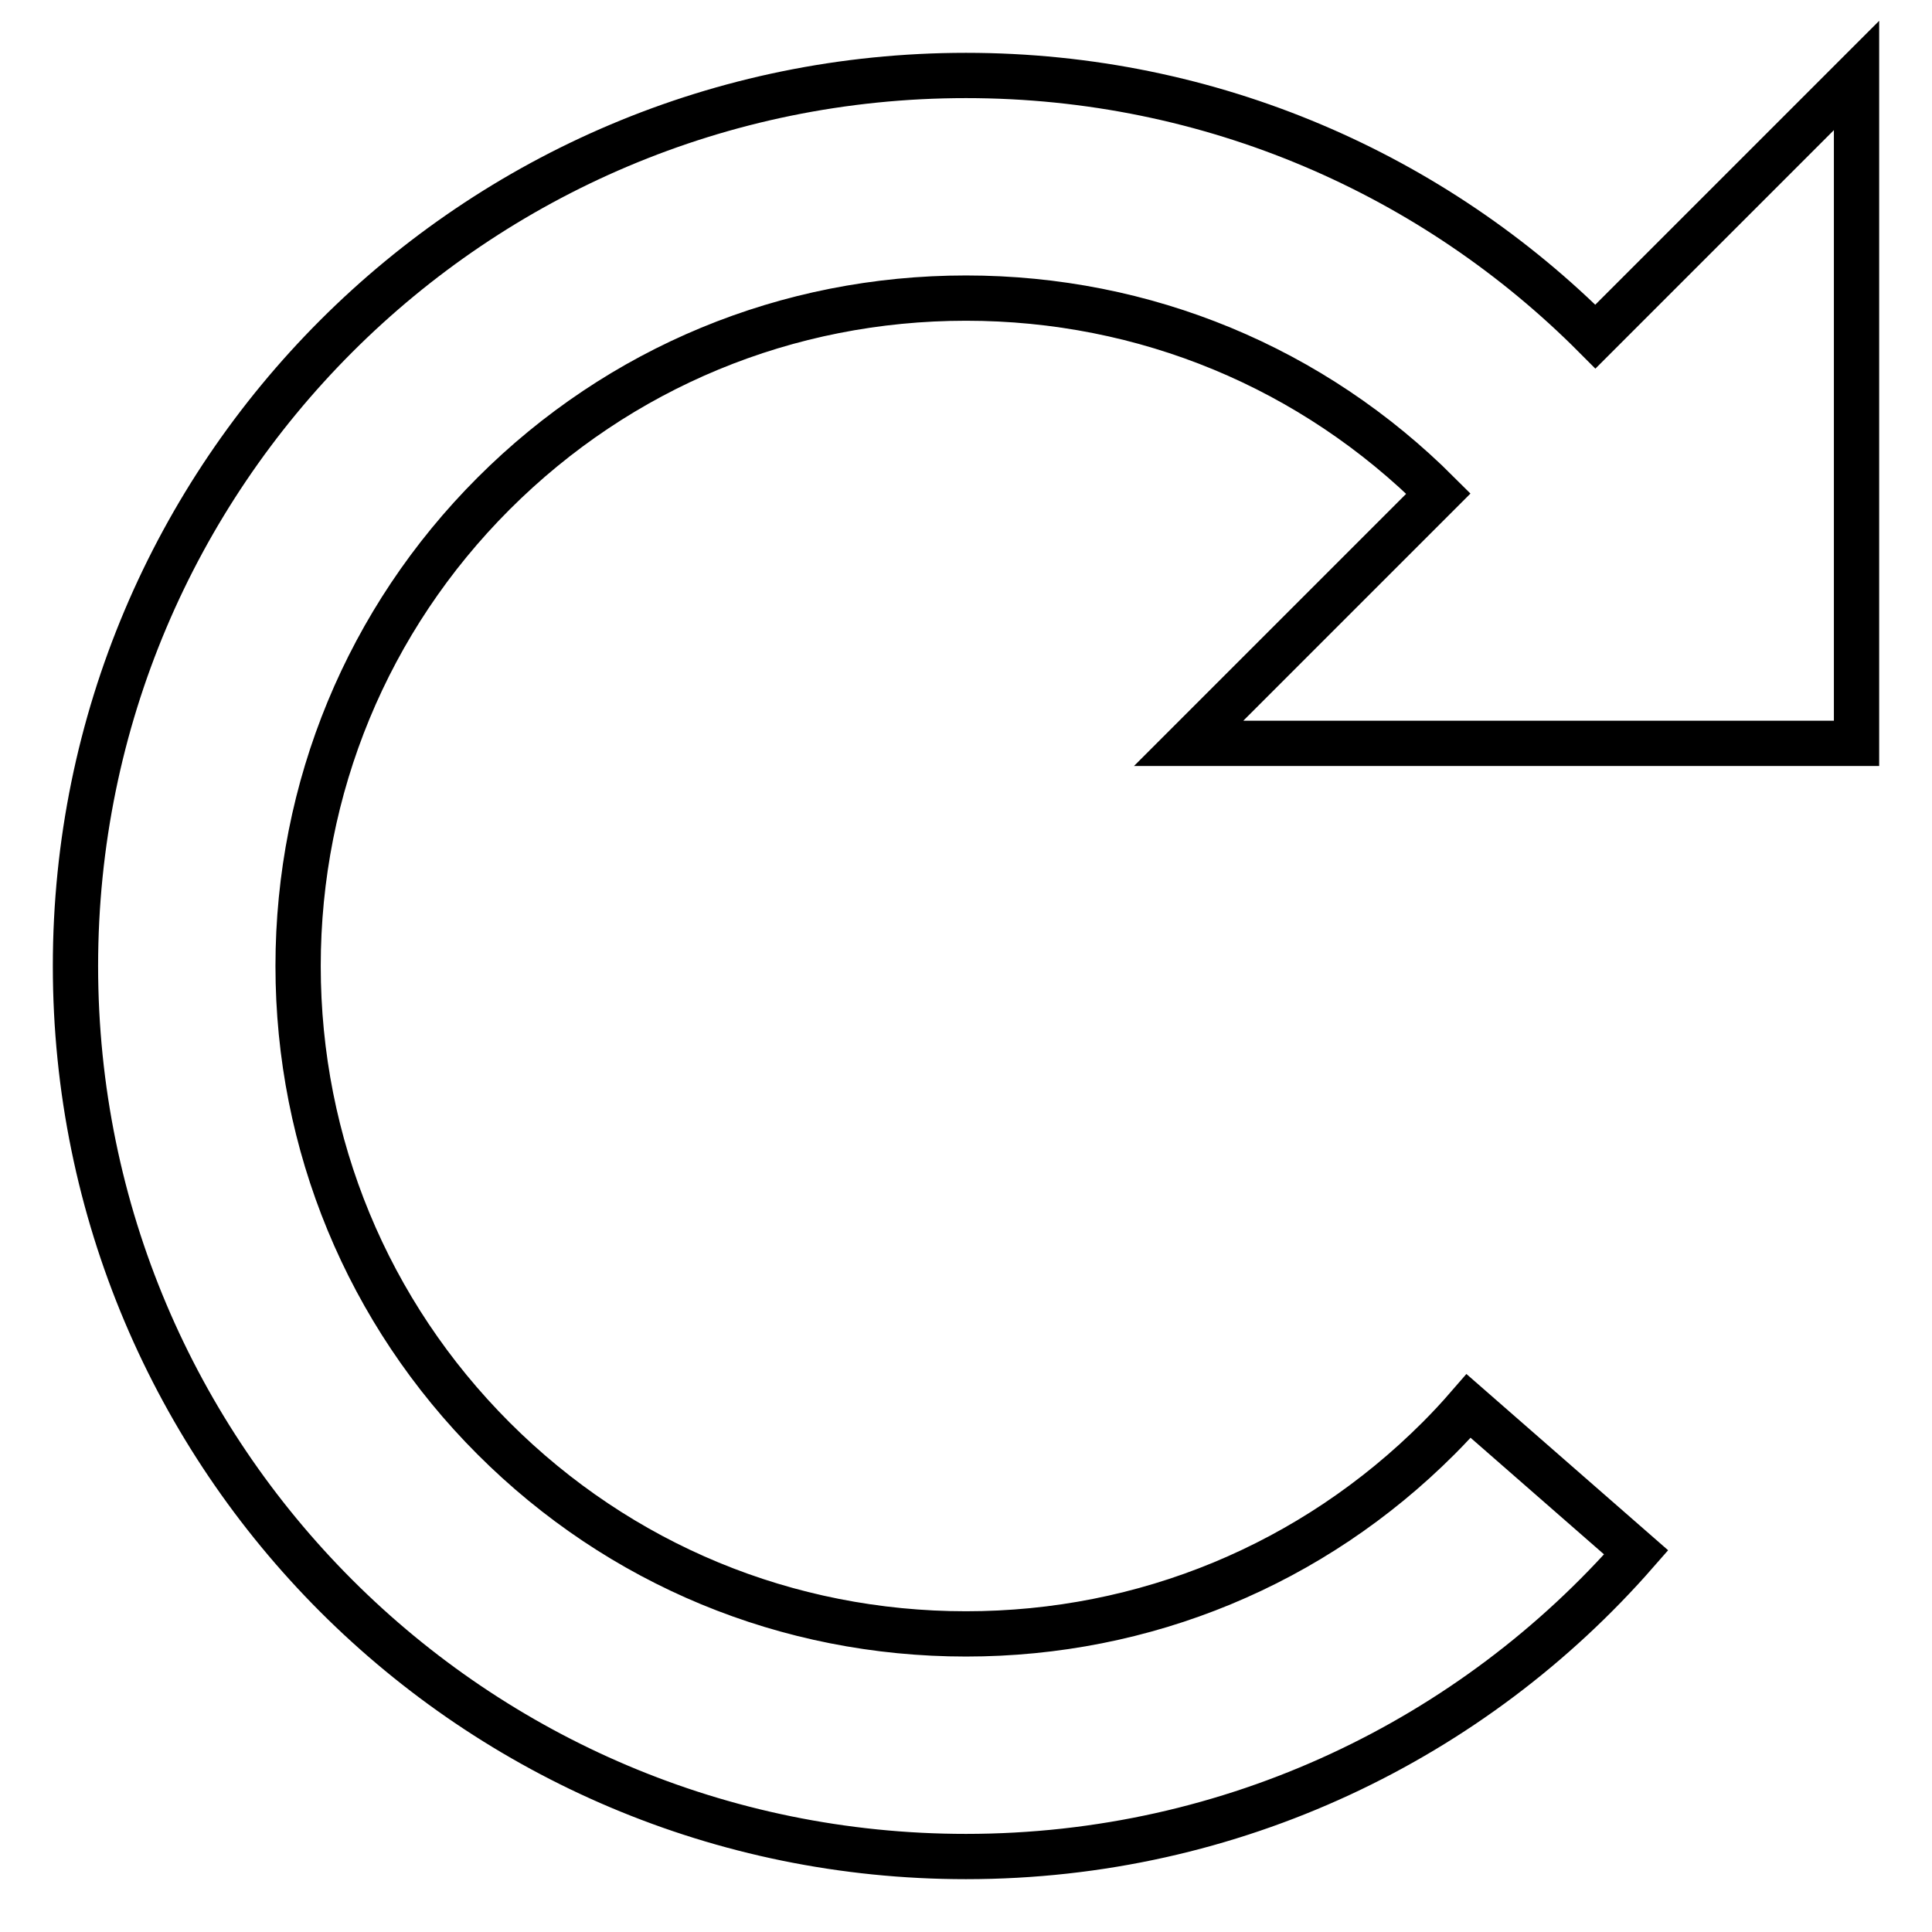 <?xml version="1.0" encoding="utf-8"?>
<!-- Svg Vector Icons : http://www.onlinewebfonts.com/icon -->
<!DOCTYPE svg PUBLIC "-//W3C//DTD SVG 1.1//EN" "http://www.w3.org/Graphics/SVG/1.1/DTD/svg11.dtd">
<svg version="1.1" xmlns="http://www.w3.org/2000/svg" xmlns:xlink="http://www.w3.org/1999/xlink" x="0px" y="0px" viewBox="0 0 256 256" enable-background="new 0 0 256 256" xml:space="preserve">
<g> <path stroke-width="6" fill-opacity="0" stroke="#000000"  d="M246,98.5h-88.5l33.1-33.1c-16.7-16.7-38.9-25.9-62.6-25.9s-45.9,9.2-62.6,25.9 C48.7,82.1,39.5,104.4,39.5,128c0,23.6,9.2,45.9,25.9,62.6c16.7,16.7,38.9,25.9,62.6,25.9s45.9-9.2,62.6-25.9 c1.4-1.4,2.7-2.8,4-4.3l22.2,19.4C195.2,230.4,163.4,246,128,246c-65.2,0-118-52.8-118-118S62.8,10,128,10 c32.6,0,62.1,13.2,83.4,34.6L246,10V98.5z"/></g>
</svg>